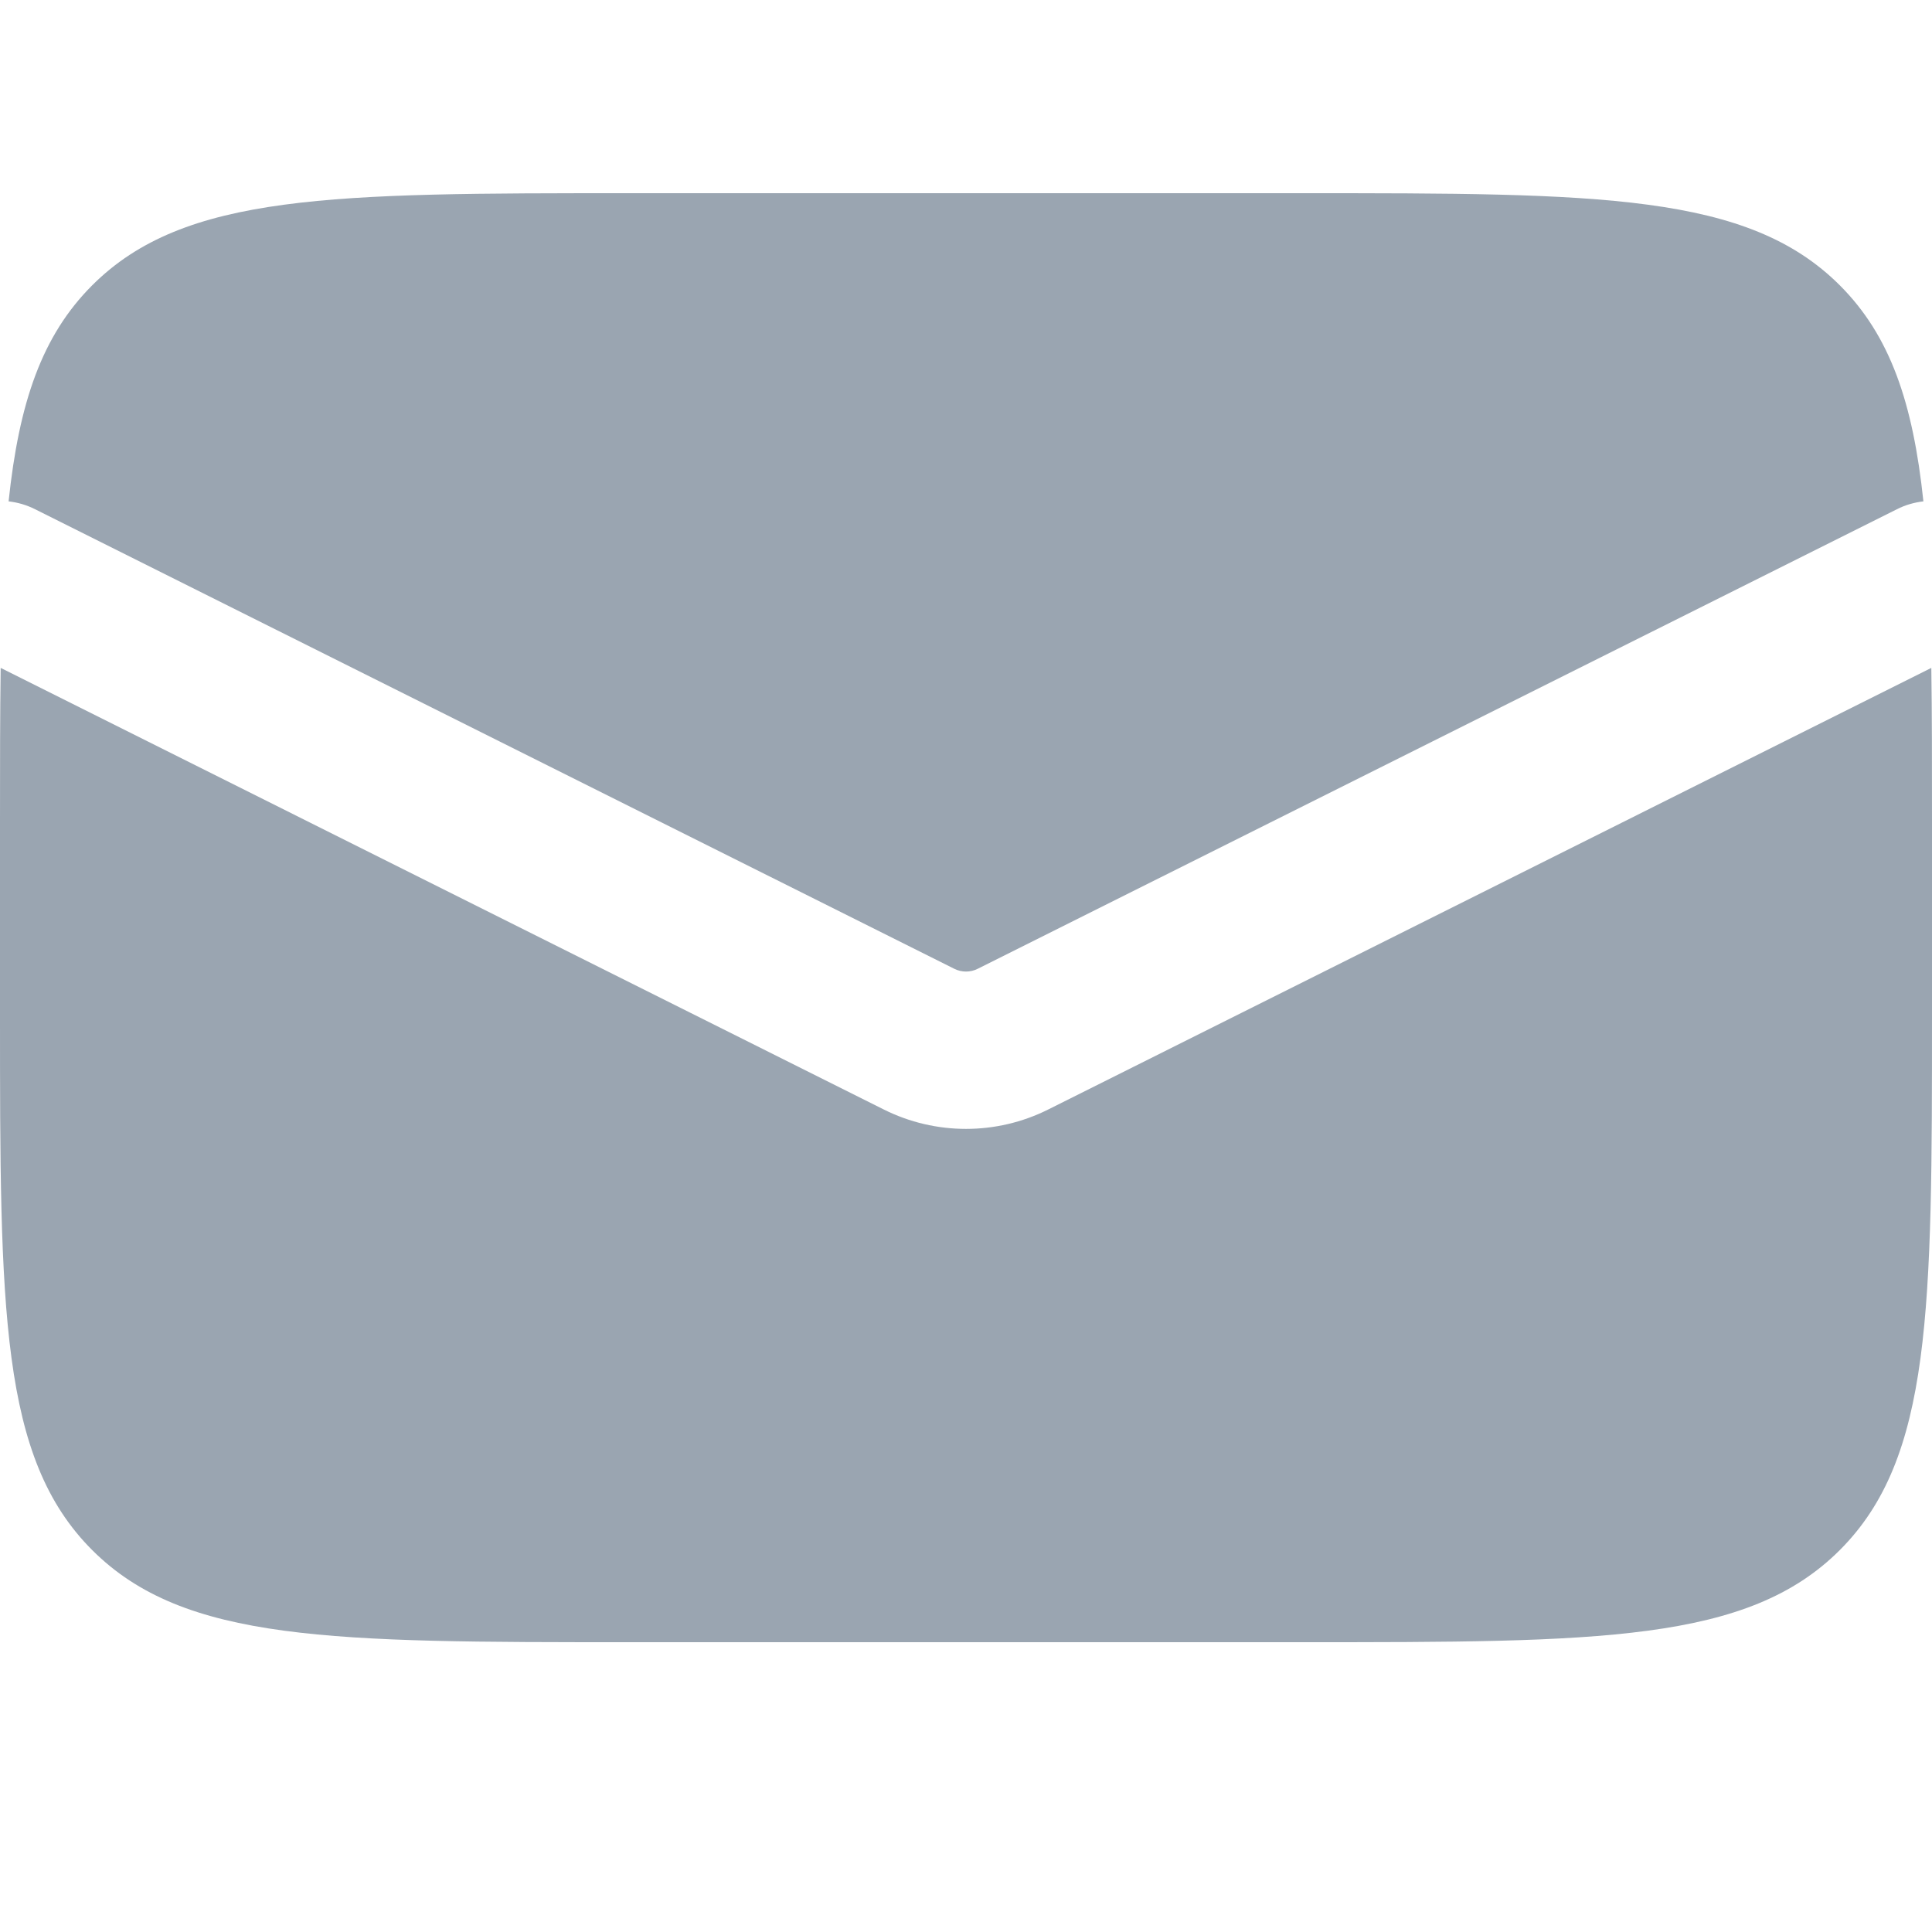 <svg width="20" height="20" viewBox="0 0 20 20" fill="none" xmlns="http://www.w3.org/2000/svg">
<path fill-rule="evenodd" clip-rule="evenodd" d="M0.007 6.914C1.46461e-10 7.396 0 7.927 0 8.514V10.486C0 13.557 0 15.092 0.954 16.046C1.908 17 3.443 17 6.514 17H13.486C16.557 17 18.092 17 19.046 16.046C20 15.092 20 13.557 20 10.486V8.514C20 7.927 20 7.396 19.993 6.914L10.85 11.486C10.315 11.753 9.685 11.753 9.15 11.486L0.007 6.914ZM0.089 5.19C0.183 5.201 0.275 5.227 0.364 5.272L9.879 10.029C9.955 10.067 10.045 10.067 10.121 10.029L19.636 5.272C19.724 5.227 19.817 5.201 19.911 5.19C19.803 4.168 19.567 3.475 19.046 2.954C18.092 2 16.557 2 13.486 2H6.514C3.443 2 1.908 2 0.954 2.954C0.433 3.475 0.197 4.168 0.089 5.19Z" fill="#9AA5B1"/>
</svg>
